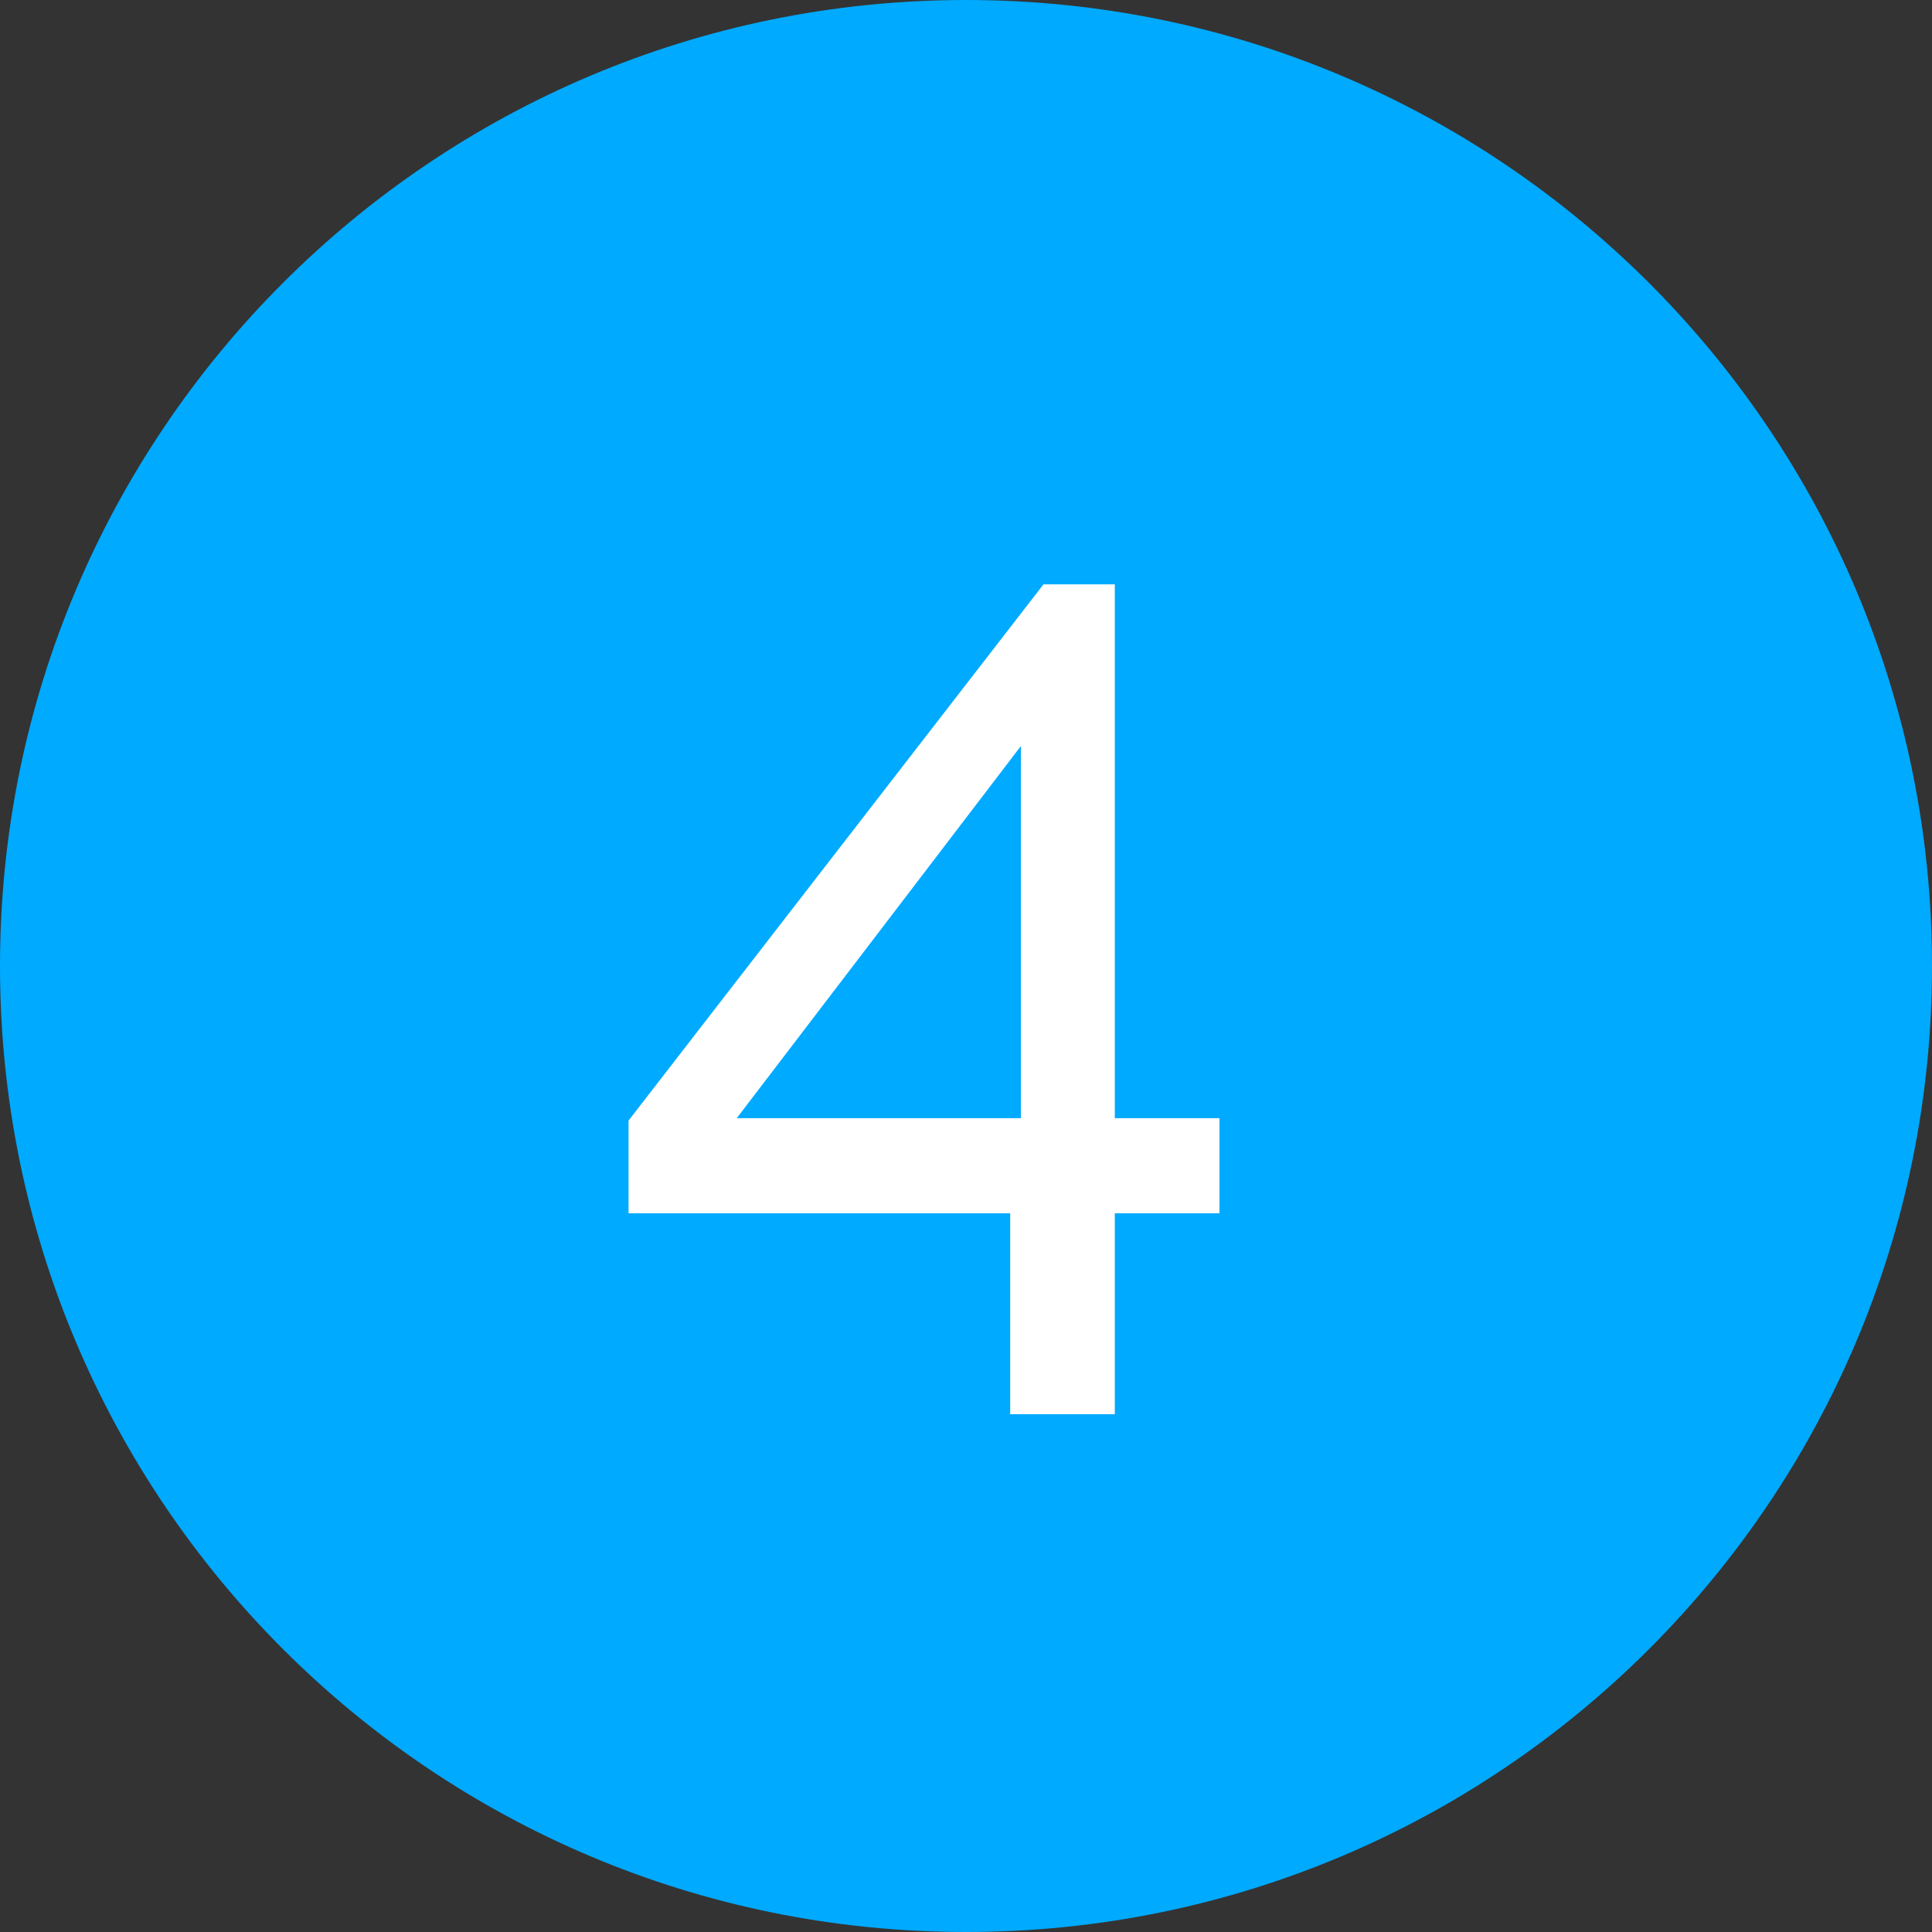 <?xml version="1.0" encoding="UTF-8"?> <svg xmlns="http://www.w3.org/2000/svg" width="208" height="208" viewBox="0 0 208 208" fill="none"><rect x="0" y="0" width="208" height="208" fill="#333333" stroke="none"/> <path d="M208 104C208 161.438 161.438 208 104 208C46.562 208 0 161.438 0 104C0 46.562 46.562 0 104 0C161.438 0 208 46.562 208 104Z" fill="#00AAFF"></path> <path d="M108.758 152.256V130.624H67.67V120.64L112.342 62.912H120.022V120.384H131.286V130.624H120.022V152.256H108.758ZM79.318 120.384H109.91V80.32L79.318 120.384Z" fill="white"></path> </svg> 